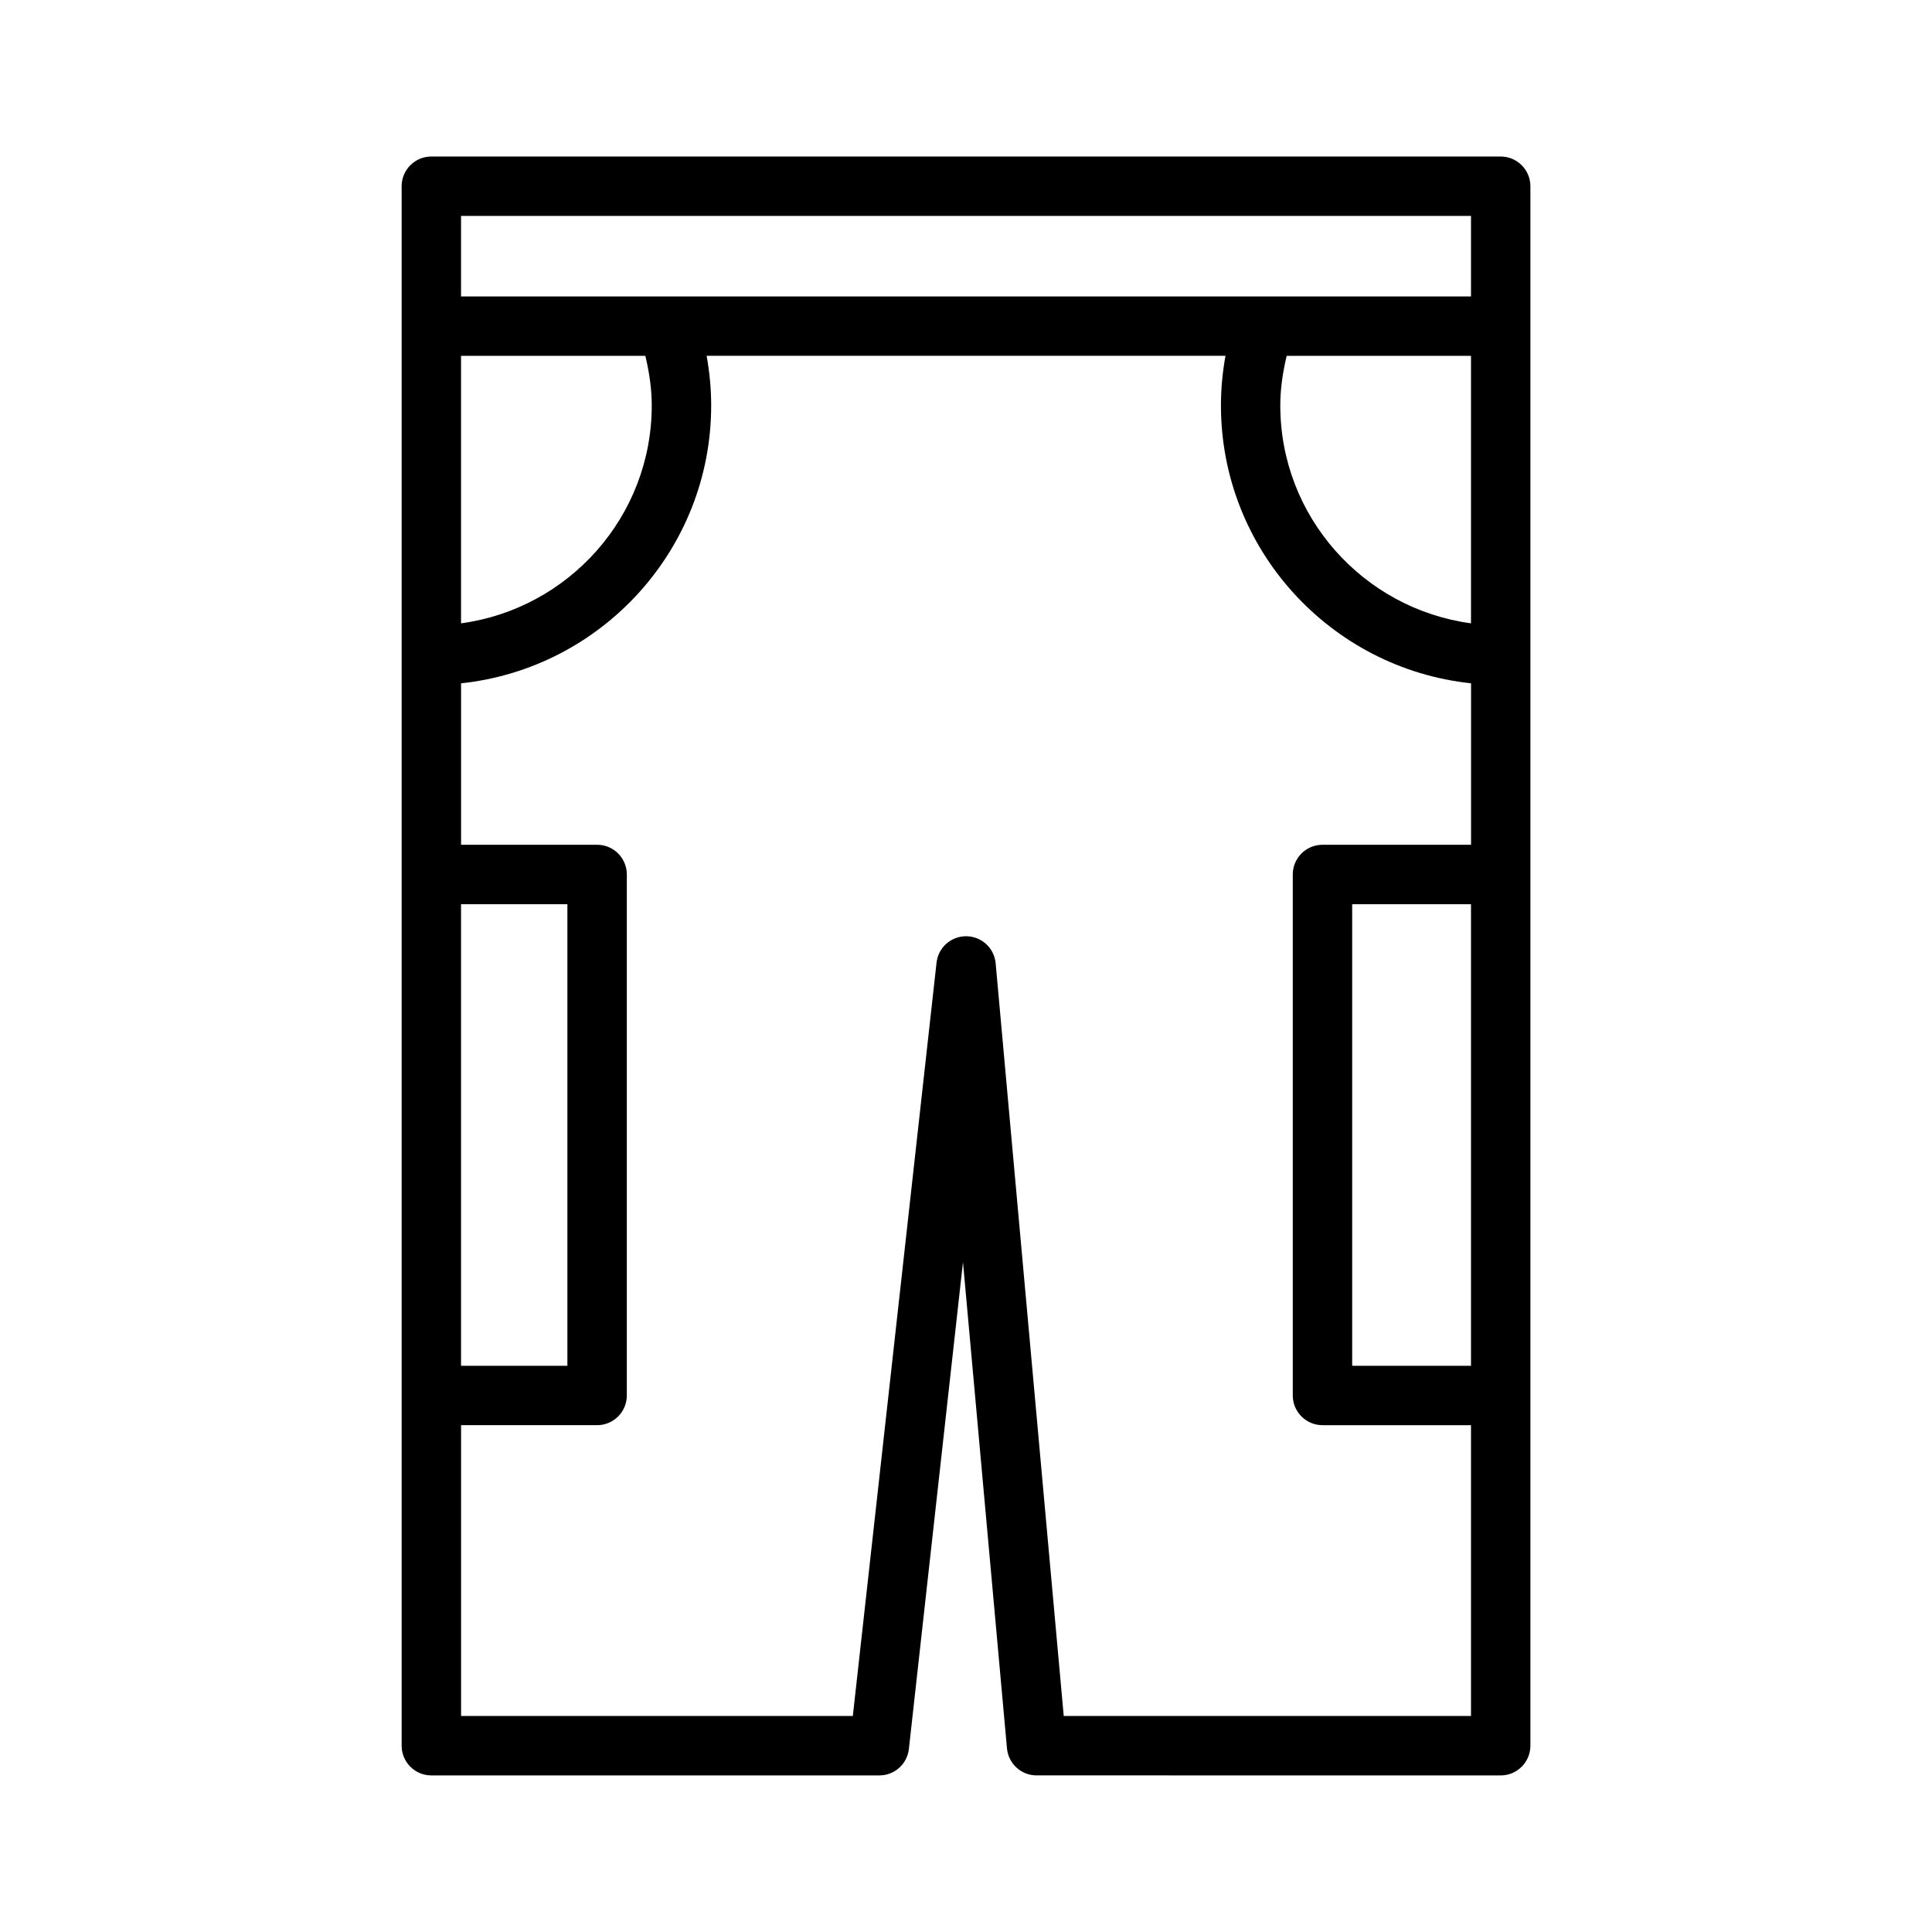 <?xml version="1.0" encoding="UTF-8"?>
<!-- Uploaded to: SVG Repo, www.svgrepo.com, Generator: SVG Repo Mixer Tools -->
<svg fill="#000000" width="800px" height="800px" version="1.1" viewBox="144 144 512 512" xmlns="http://www.w3.org/2000/svg">
 <path d="m541.7 185.48h-283.39c-4.344 0-7.871 3.527-7.871 7.871v413.28c0 4.344 3.527 7.871 7.871 7.871h118.73c4.016 0 7.383-3.016 7.824-7.008l14.336-129.01 11.66 128.85c0.371 4.055 3.769 7.164 7.84 7.164l123 0.008c4.344 0 7.871-3.527 7.871-7.871v-413.28c0-4.348-3.527-7.875-7.871-7.875zm-275.52 52.824h48.848c1.008 4.258 1.691 8.621 1.691 13.145 0 29.496-22.051 53.883-50.539 57.742zm0 145.32h28.184v122.33h-28.184zm267.65 122.33h-31.488v-122.33h31.488zm0-138.08h-39.359c-4.344 0-7.871 3.527-7.871 7.871v138.07c0 4.344 3.527 7.871 7.871 7.871h39.359v77.066l-107.93 0.004-18.043-199.48c-0.363-4.023-3.723-7.117-7.762-7.164h-0.078c-4.008 0-7.383 3.016-7.824 7.008l-22.184 199.63h-103.82v-77.066h36.055c4.344 0 7.871-3.527 7.871-7.871v-138.07c0-4.344-3.527-7.871-7.871-7.871l-36.055-0.004v-42.785c37.203-3.938 66.281-35.457 66.281-73.645 0-4.465-0.434-8.855-1.203-13.145h137.5c-0.781 4.289-1.203 8.684-1.203 13.145 0 38.195 29.078 69.707 66.281 73.645v42.785zm0-58.684c-28.488-3.856-50.539-28.246-50.539-57.742 0-4.527 0.684-8.887 1.691-13.145h48.848zm0-86.633h-267.65v-21.332h267.65z"/>
</svg>